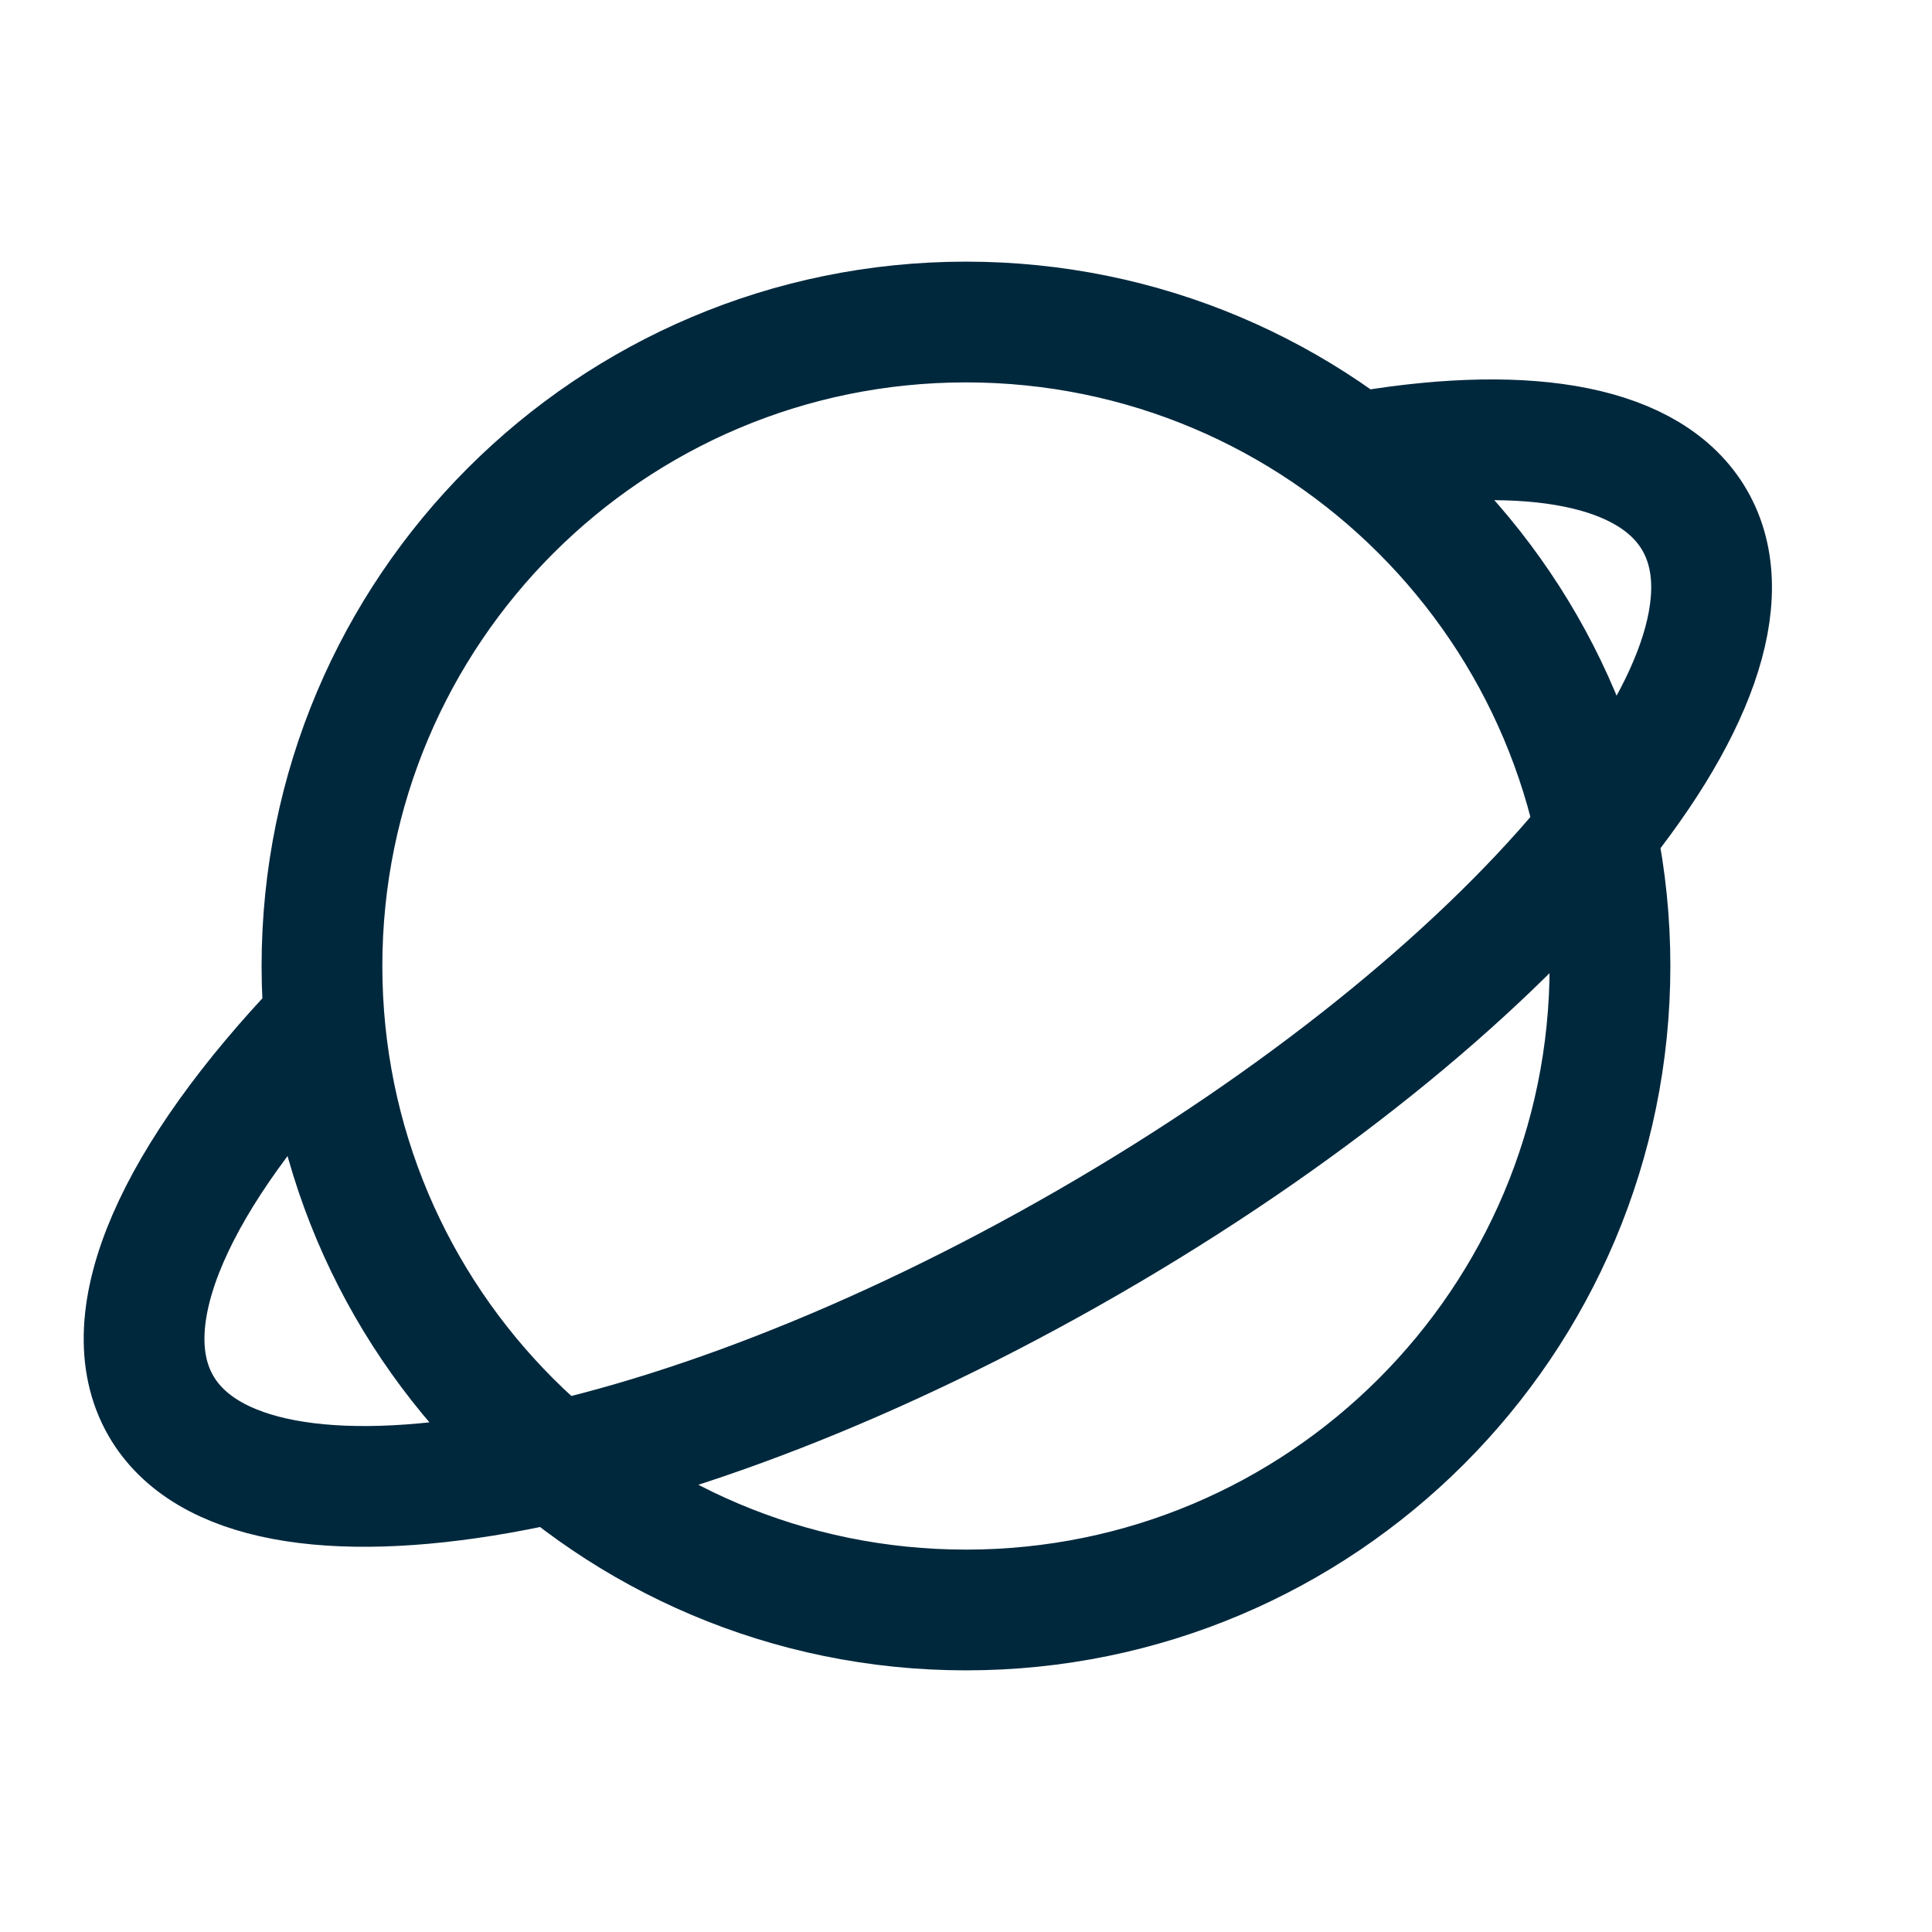 <?xml version="1.0" encoding="UTF-8"?> <svg xmlns="http://www.w3.org/2000/svg" width="40" height="40" viewBox="0 0 40 40" fill="none"><path d="M28.332 9.333C31.682 8.783 34.189 9.218 35.087 10.773C36.928 13.962 31.312 20.651 22.543 25.713C13.774 30.776 5.173 32.295 3.332 29.107C2.282 27.287 3.66 24.328 6.666 21.181M20 33.333C12.636 33.333 6.666 27.364 6.666 20C6.666 12.636 12.636 6.667 20 6.667C27.364 6.667 33.333 12.636 33.333 20C33.333 27.364 27.364 33.333 20 33.333Z" stroke="#00283D" stroke-width="2.5" stroke-linecap="round" stroke-linejoin="round"></path></svg> 